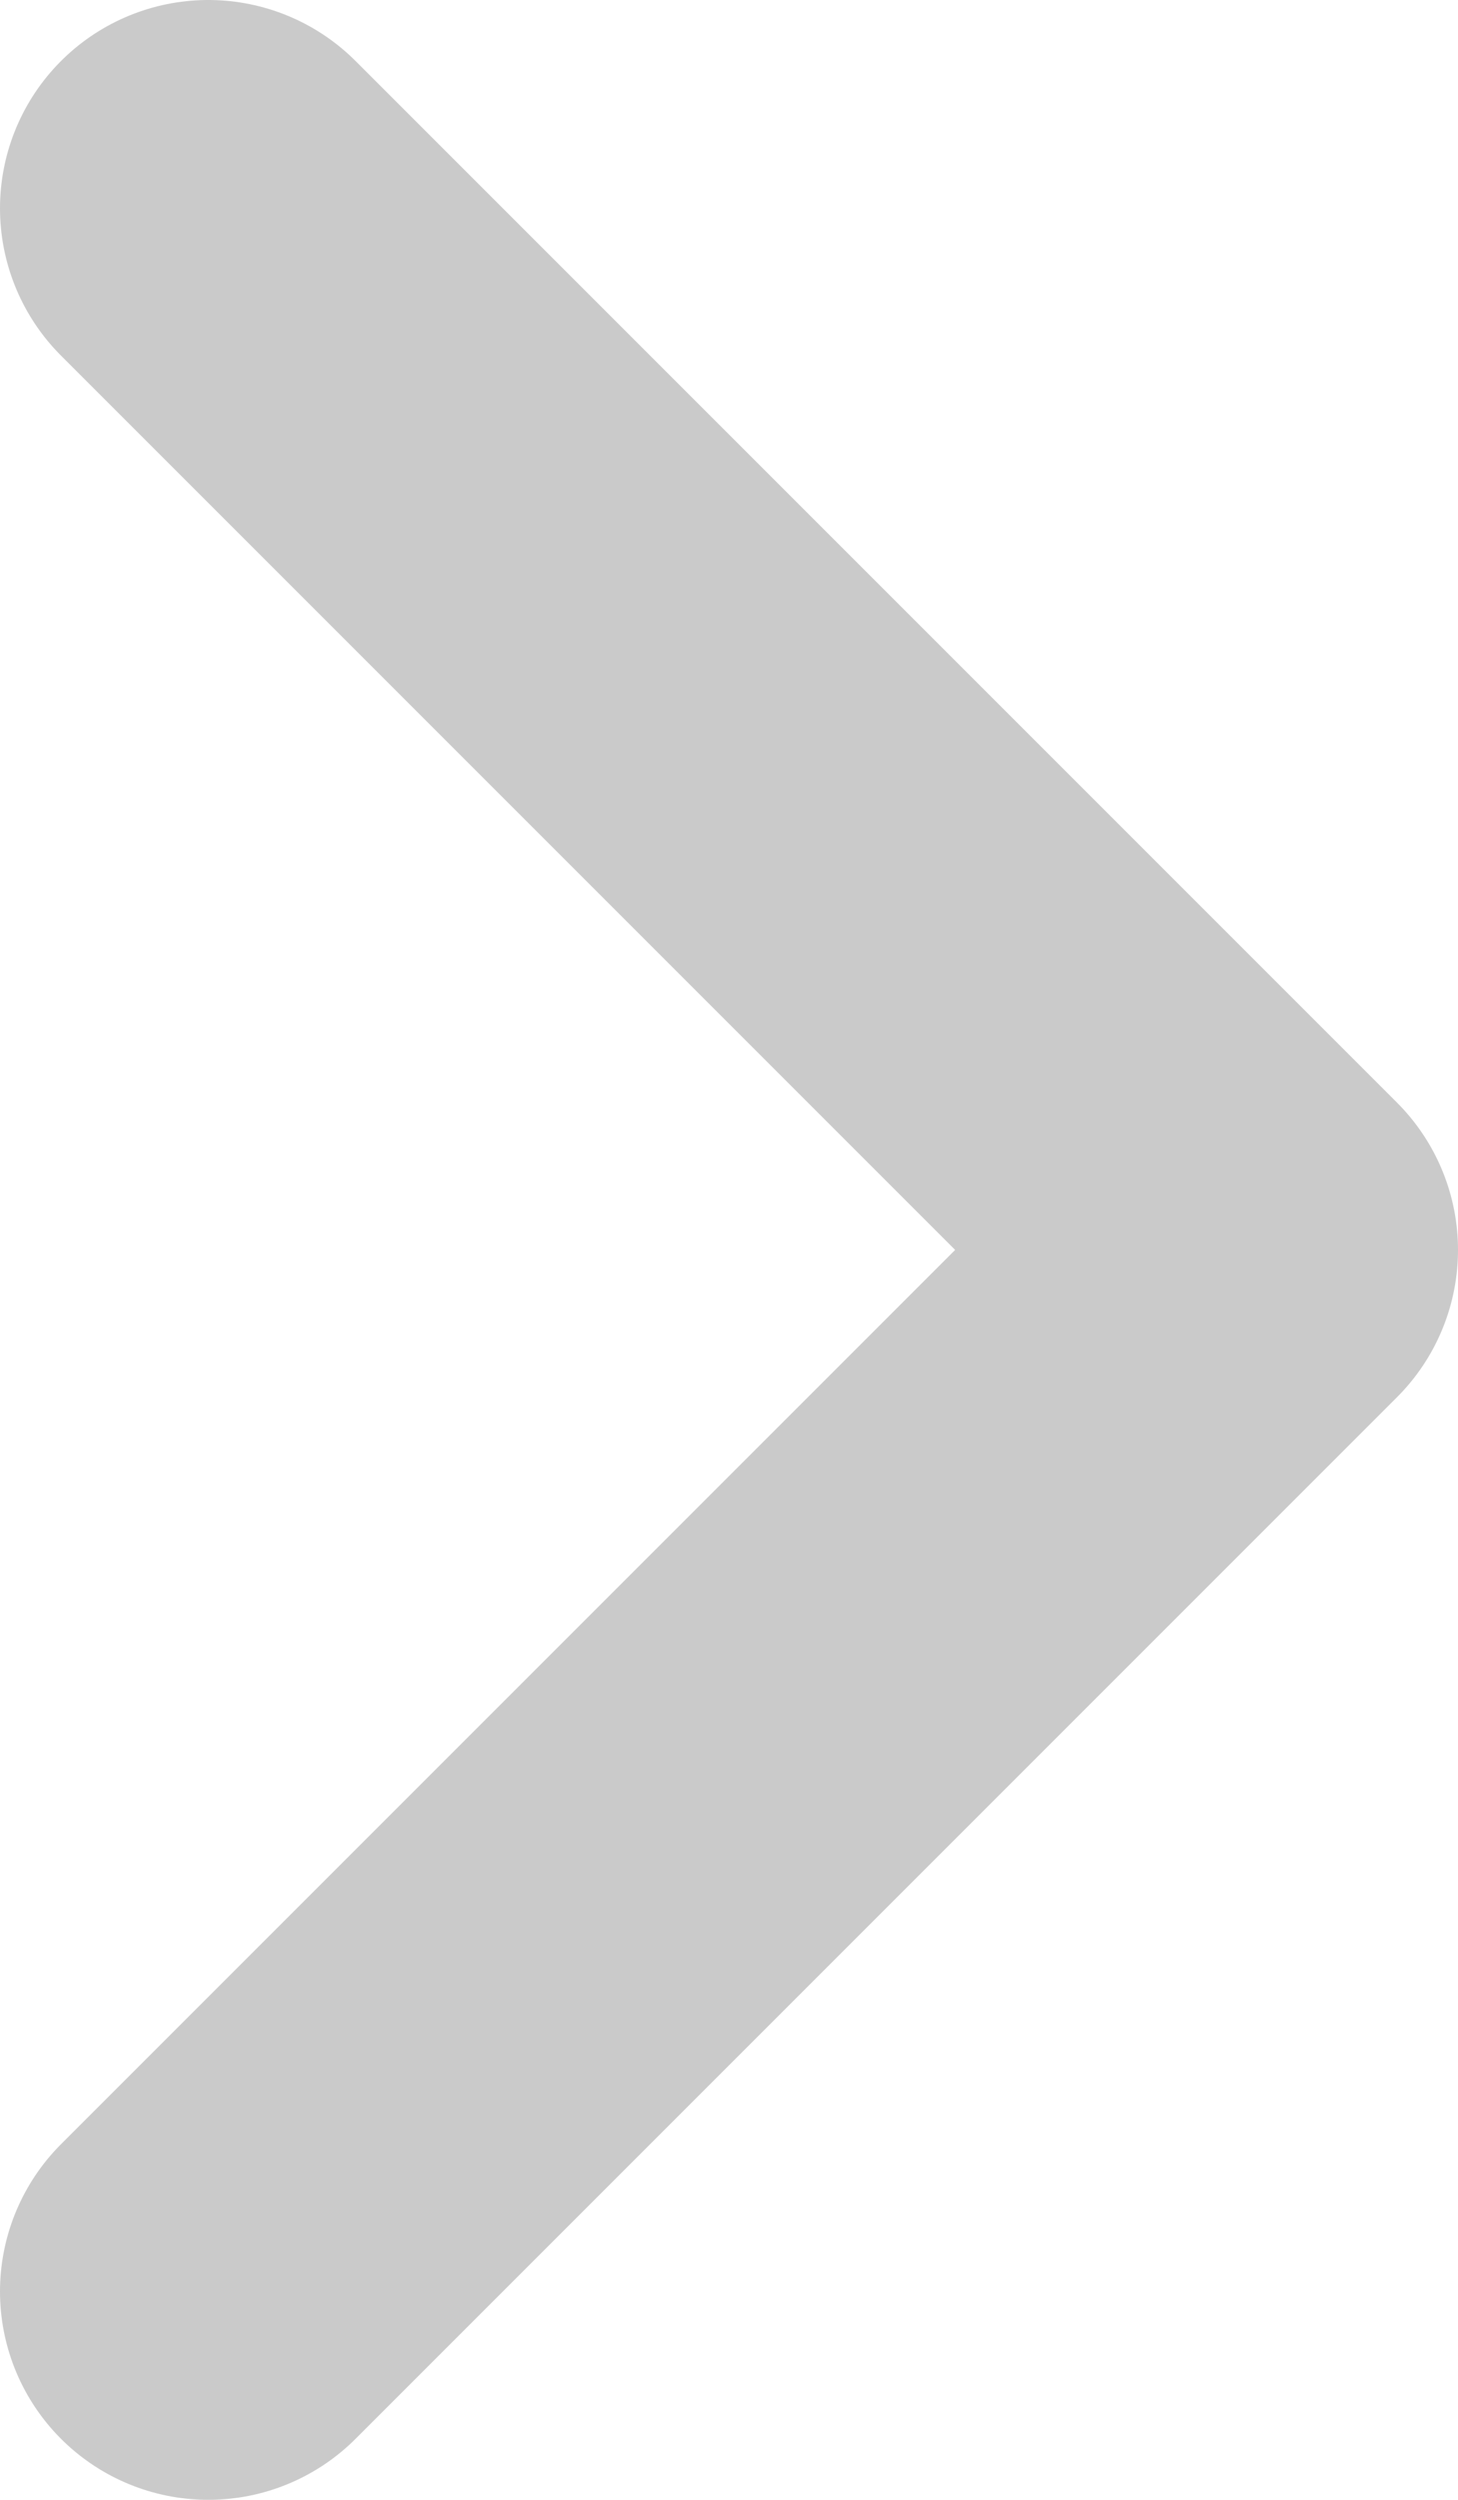 <svg width="21" height="36" viewBox="0 0 21 36" fill="none" xmlns="http://www.w3.org/2000/svg">
<path d="M3 3L18 18L3 33" stroke="#CACACA" stroke-width="6" stroke-linecap="round" stroke-linejoin="round"/>
</svg>
